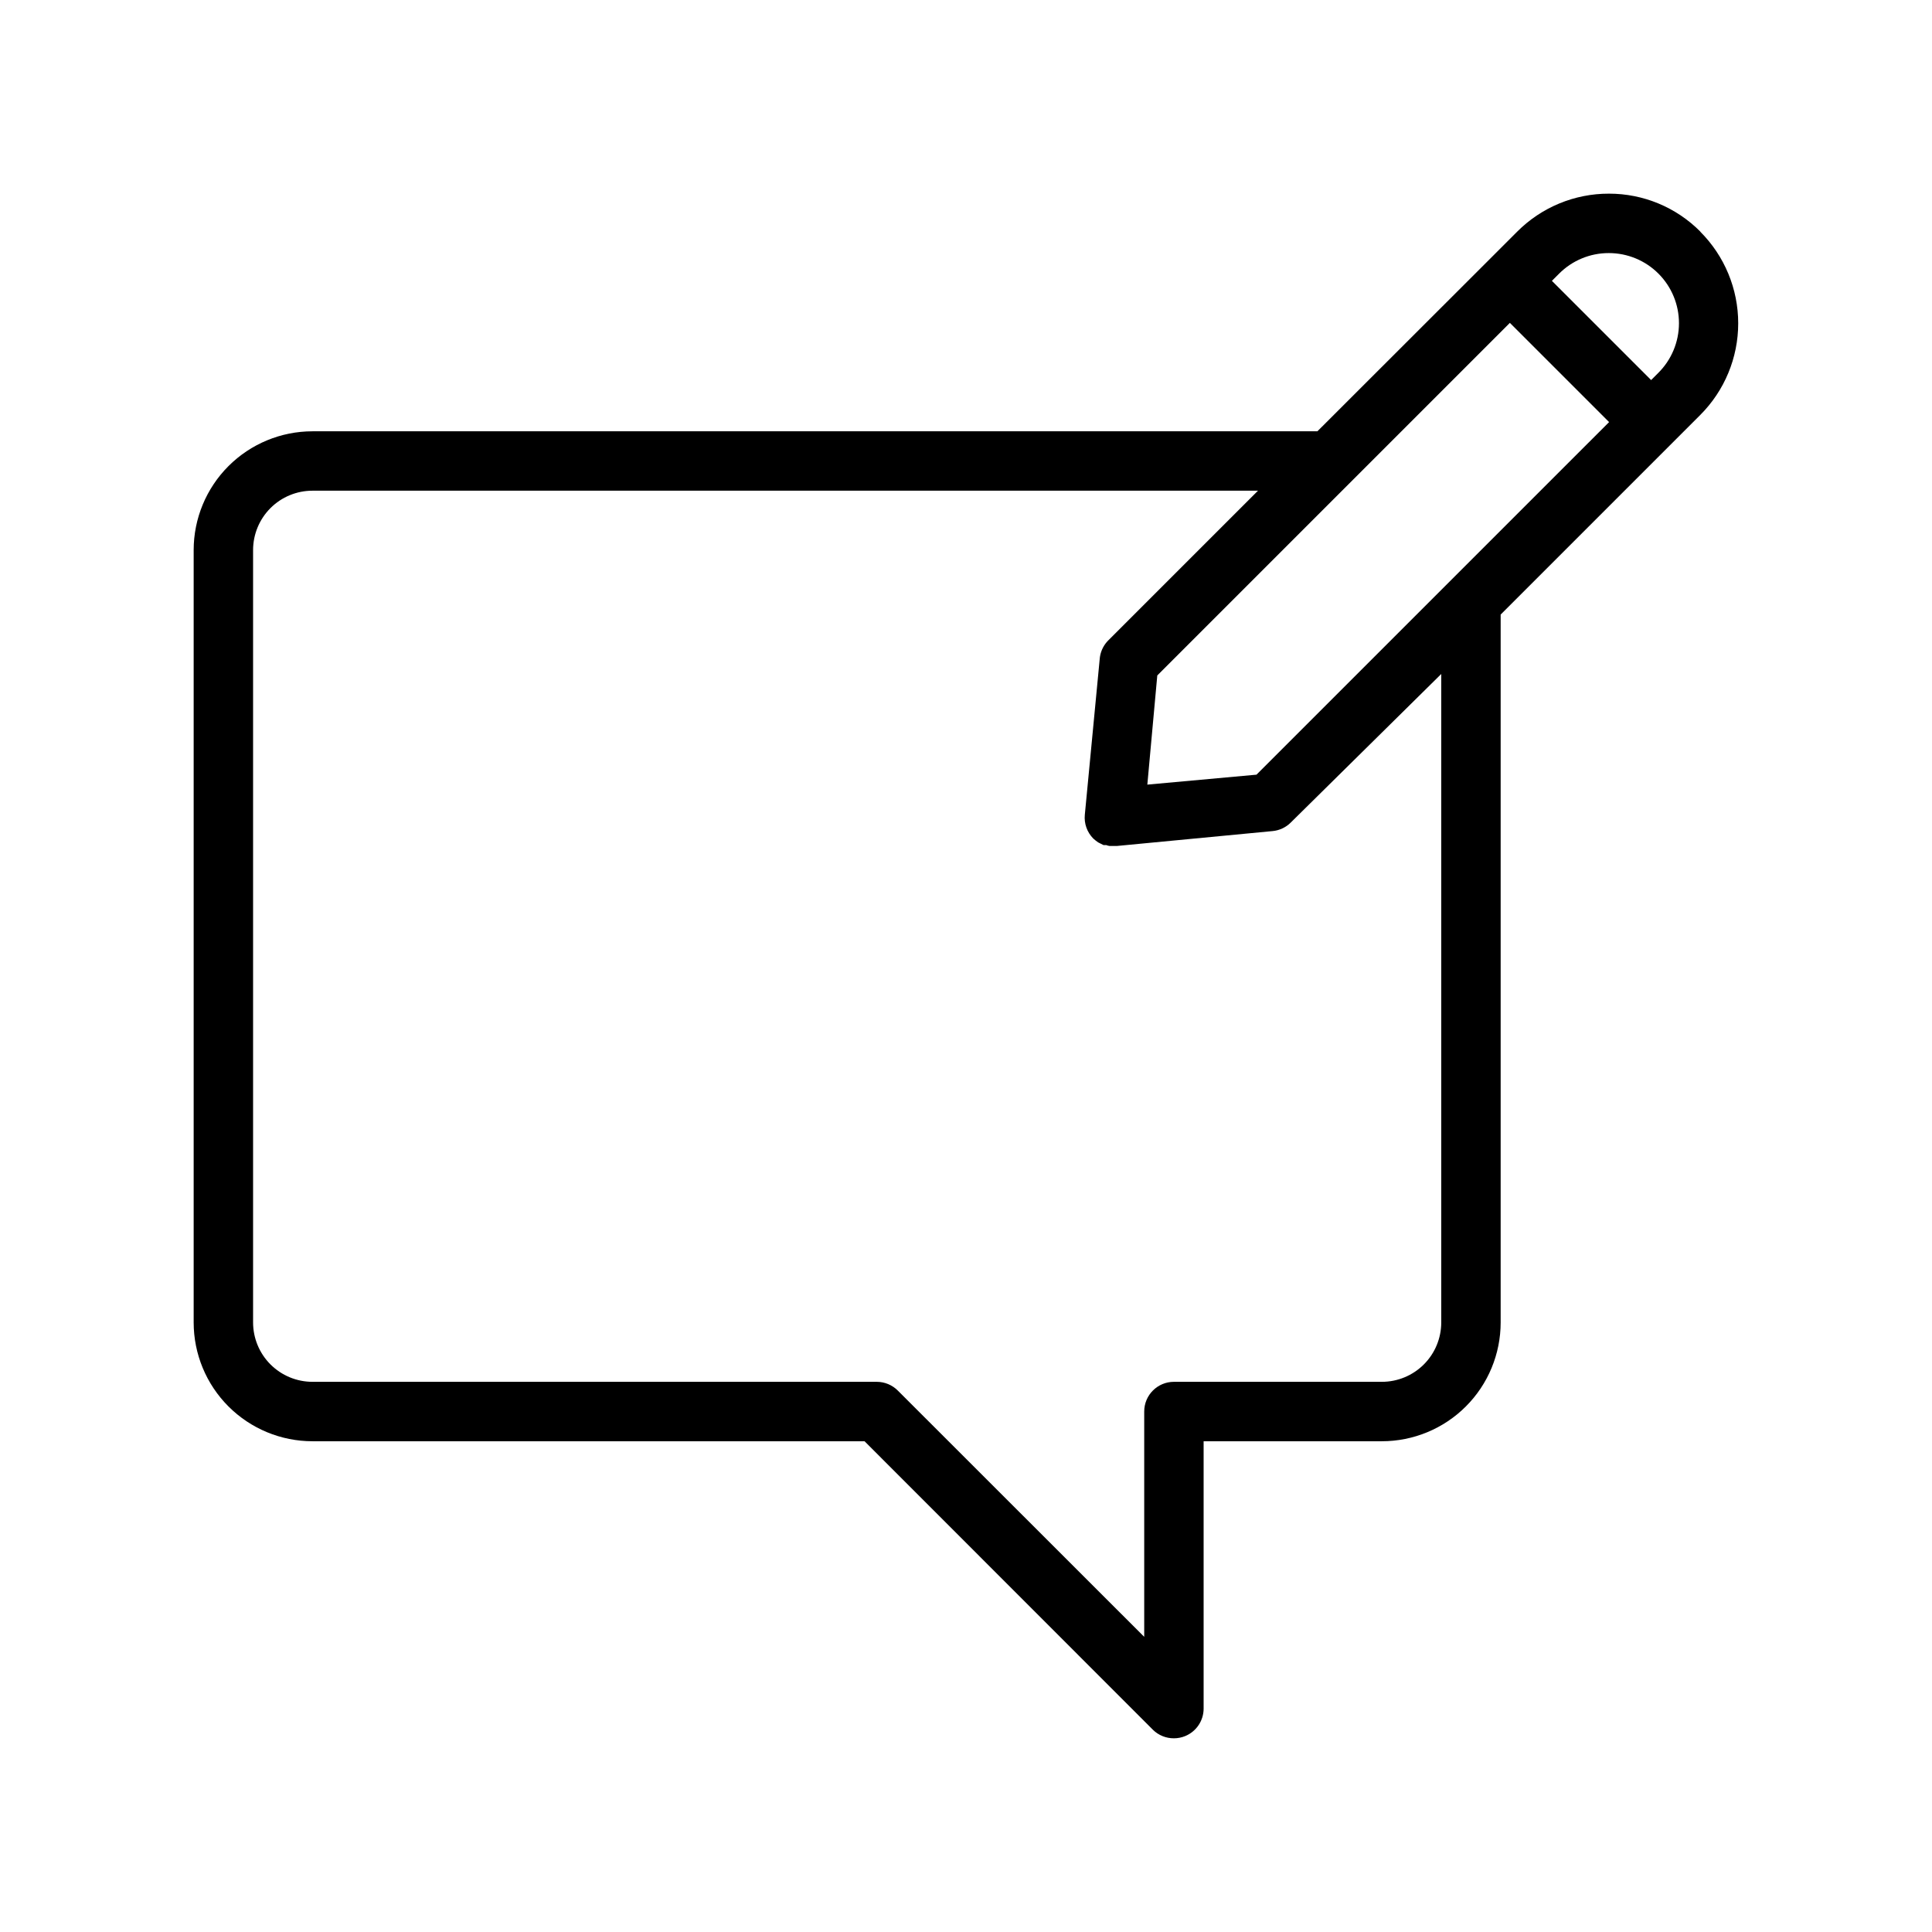 <?xml version="1.0" encoding="UTF-8"?>
<!-- Uploaded to: ICON Repo, www.svgrepo.com, Generator: ICON Repo Mixer Tools -->
<svg fill="#000000" width="800px" height="800px" version="1.1" viewBox="144 144 512 512" xmlns="http://www.w3.org/2000/svg">
 <path d="m594.63 205.4c-6.406-6.465-15.141-10.094-24.246-10.078-9.125-0.02-17.883 3.609-24.324 10.078l-7.477 7.477-45.461 45.422h-266.31c-8.352 0-16.359 3.32-22.266 9.223-5.902 5.906-9.223 13.914-9.223 22.266v204.67c0 8.352 3.32 16.363 9.223 22.266 5.906 5.906 13.914 9.223 22.266 9.223h146.3l76.398 76.438h-0.004c1.488 1.477 3.5 2.297 5.59 2.285 1.027 0 2.043-0.203 2.992-0.59 2.953-1.215 4.883-4.09 4.883-7.281v-70.852h47.23c8.352 0 16.359-3.316 22.266-9.223 5.906-5.902 9.223-13.914 9.223-22.266v-187.59l52.898-52.898c6.438-6.441 10.055-15.18 10.055-24.285 0-9.109-3.617-17.844-10.055-24.285zm-37.473 11.141 0.004-0.004c3.488-3.508 8.234-5.481 13.184-5.469 4.938-0.004 9.676 1.953 13.164 5.449 3.488 3.492 5.445 8.23 5.434 13.168-0.008 4.938-1.984 9.668-5.488 13.145l-1.891 1.891-26.293-26.293zm-31.211 106.07v171.84c0 4.176-1.656 8.184-4.609 11.133-2.953 2.953-6.957 4.613-11.133 4.613h-55.105c-4.348 0-7.871 3.523-7.871 7.871v59.711l-65.297-65.262c-1.473-1.477-3.465-2.312-5.551-2.32h-149.57c-4.176 0-8.18-1.66-11.133-4.613-2.949-2.949-4.609-6.957-4.609-11.133v-204.67c0-4.176 1.66-8.18 4.609-11.133 2.953-2.953 6.957-4.609 11.133-4.609h250.57l-39.871 39.871c-1.23 1.324-1.969 3.035-2.086 4.84l-3.934 41.172c-0.227 2.328 0.594 4.637 2.242 6.297 0.406 0.371 0.84 0.715 1.297 1.023l0.551 0.277 0.867 0.434h0.711c0.277 0.113 0.566 0.191 0.863 0.234h2.008l41.172-3.938c1.824-0.16 3.539-0.953 4.84-2.242zm-48.961 26.684-28.93 2.637 2.637-28.93 93.441-93.438 26.293 26.293z"/>
</svg>